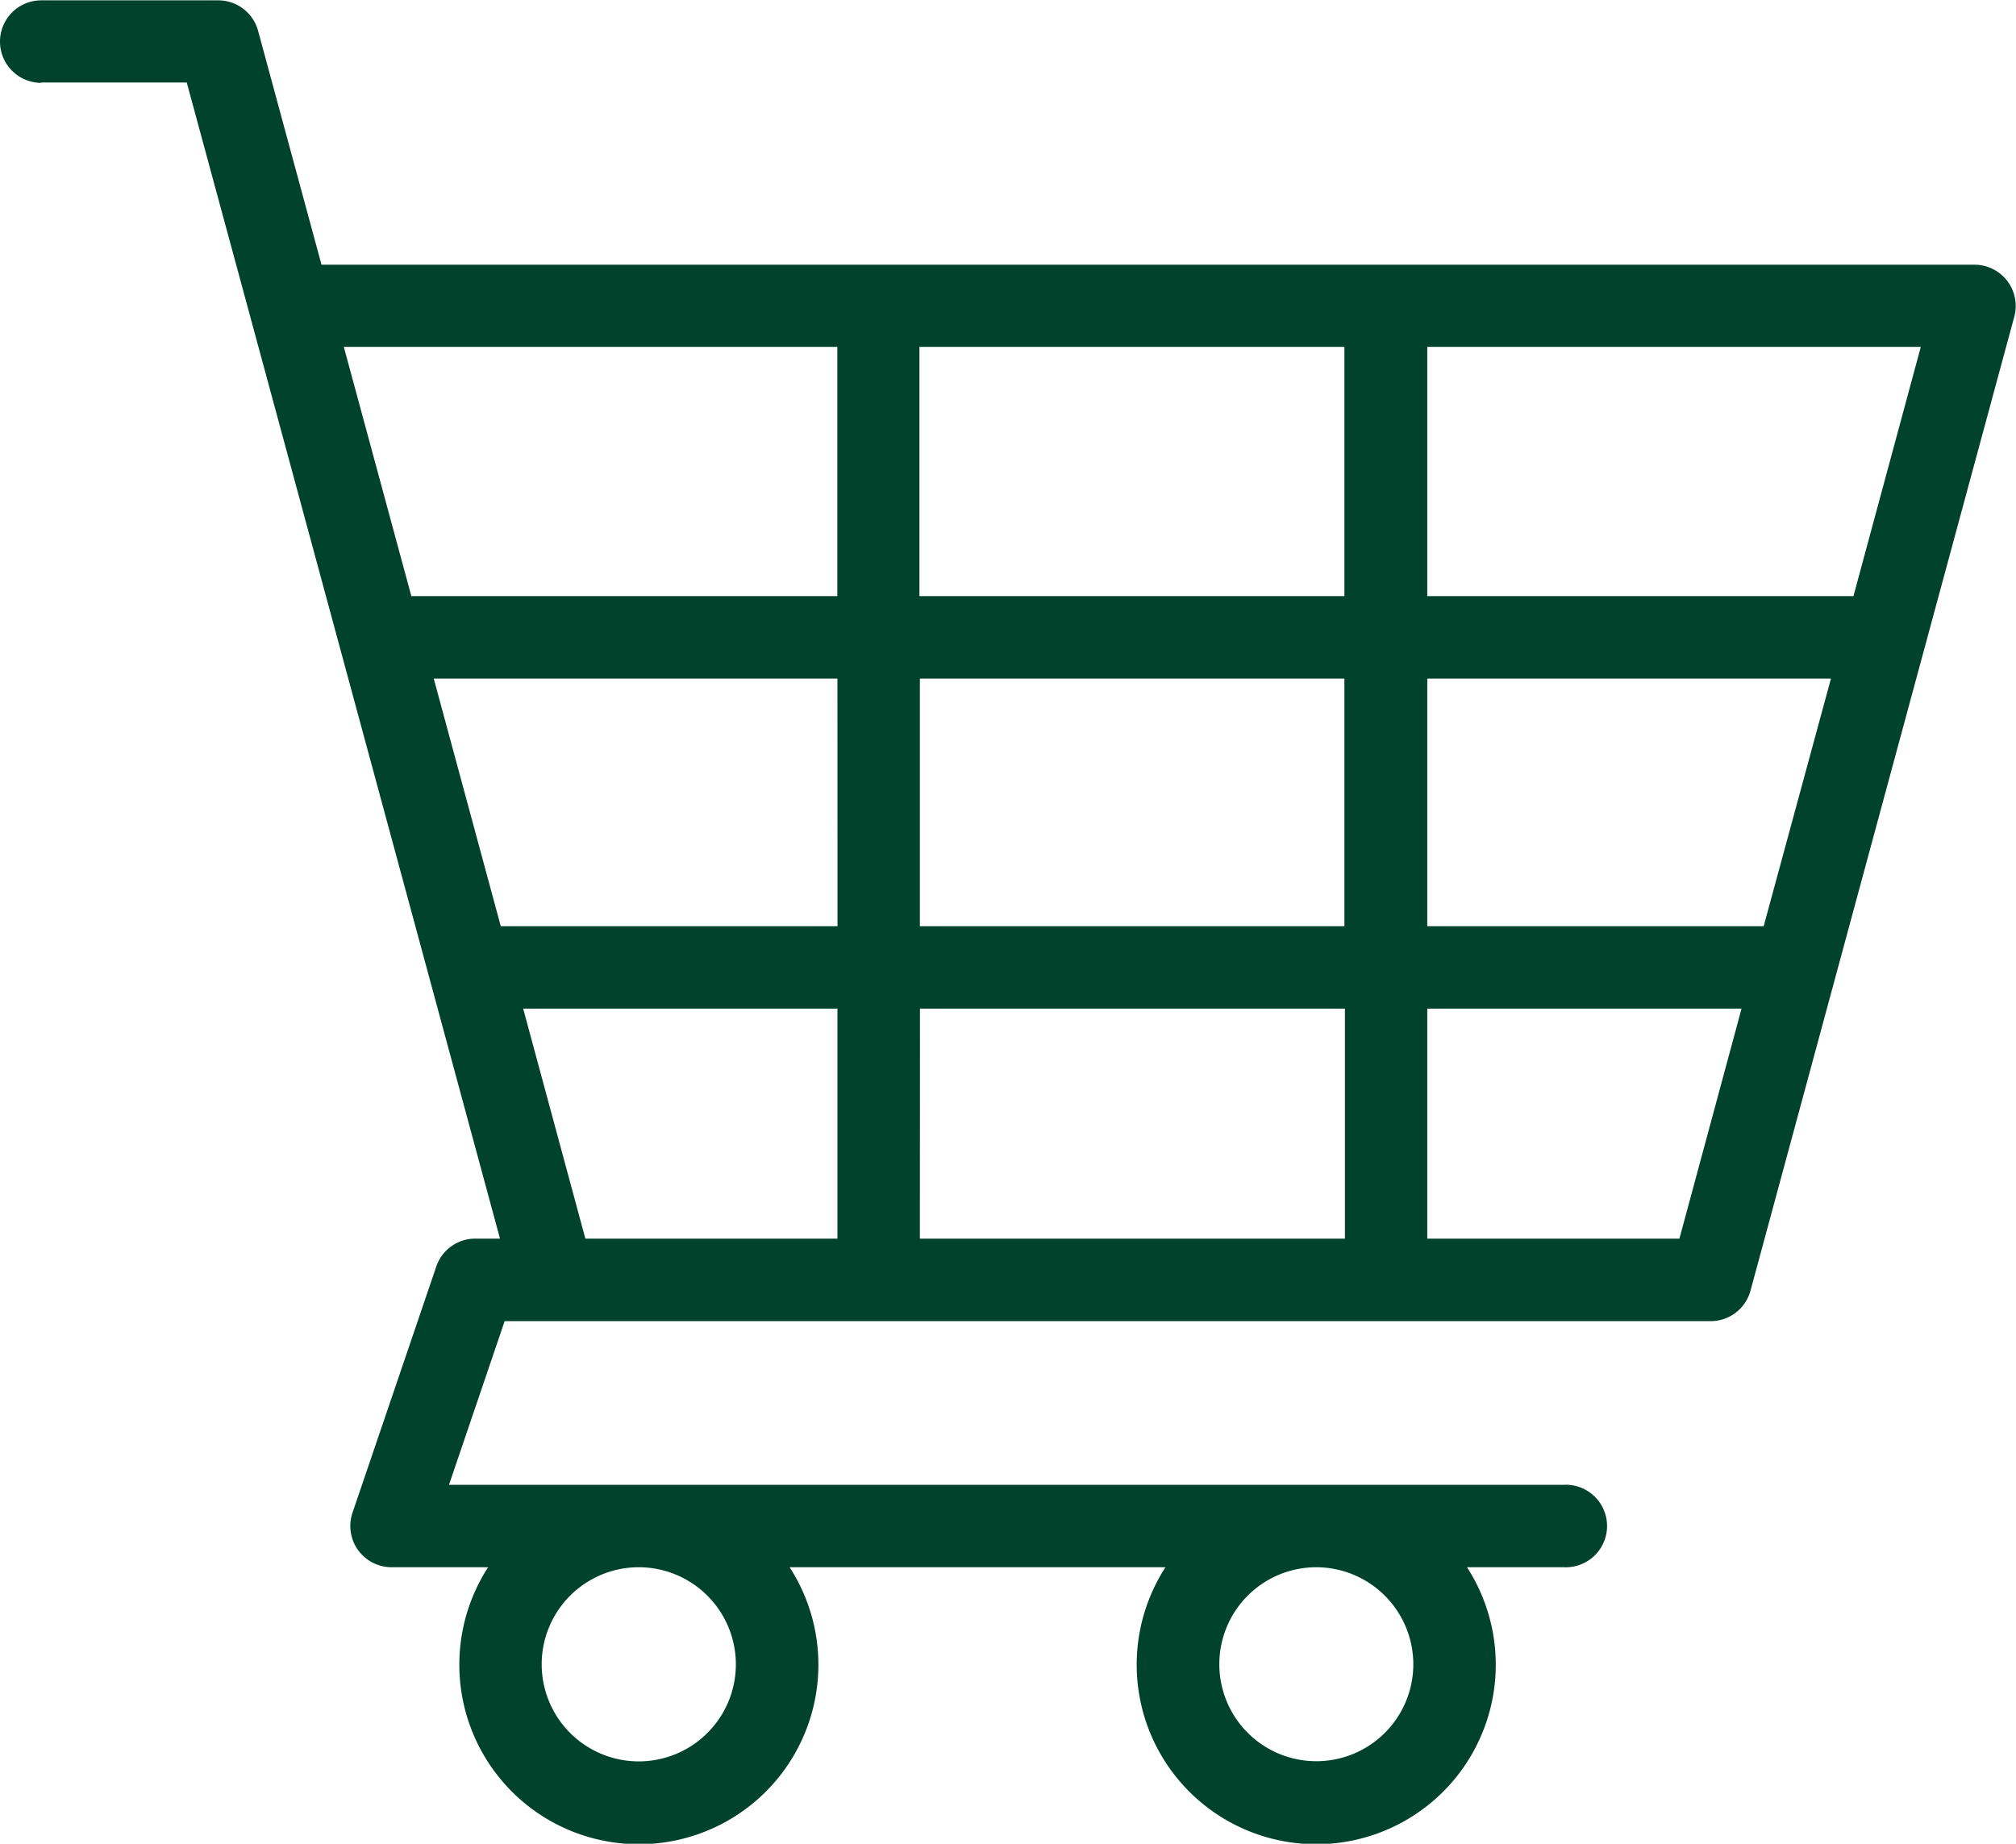 <svg xmlns="http://www.w3.org/2000/svg" width="23.402" height="21.405" viewBox="0 0 23.402 21.405"><path d="M61.225,77.854h1.689l.736,2.715,2.9,10.707h-.287a.478.478,0,0,0-.453.325l-.972,2.857a.479.479,0,0,0,.453.633h1.121a2.084,2.084,0,1,0,3.5,0h4.363a2.084,2.084,0,1,0,3.5,0H78.9a.479.479,0,1,0,0-.957H65.958l.646-1.9h14a.479.479,0,0,0,.462-.354l3.063-11.311a.479.479,0,0,0-.462-.6H64.478l-.736-2.715a.479.479,0,0,0-.462-.354H61.225a.479.479,0,0,0,0,.958Zm8.063,18.363a1.127,1.127,0,1,1-1.126-1.126A1.128,1.128,0,0,1,69.288,96.217Zm7.864,0a1.126,1.126,0,1,1-1.126-1.126A1.128,1.128,0,0,1,77.152,96.217Zm-.8-11.443v2.875H71.424V84.774Zm-4.933-.957V80.923h4.933v2.894Zm9.8,3.832H77.314V84.774H82Zm-14.4.957h3.648v2.67H67.541Zm4.606,0h4.933v2.67H71.424Zm-.957-.957H66.559l-.778-2.875h4.686Zm9.773,3.627H77.314v-2.67h3.648Zm2.02-7.459H77.314V80.923h5.729ZM70.466,80.923v2.894H65.521l-.784-2.894Z" transform="translate(-60.746 -76.896)" fill="#00422b"/></svg>